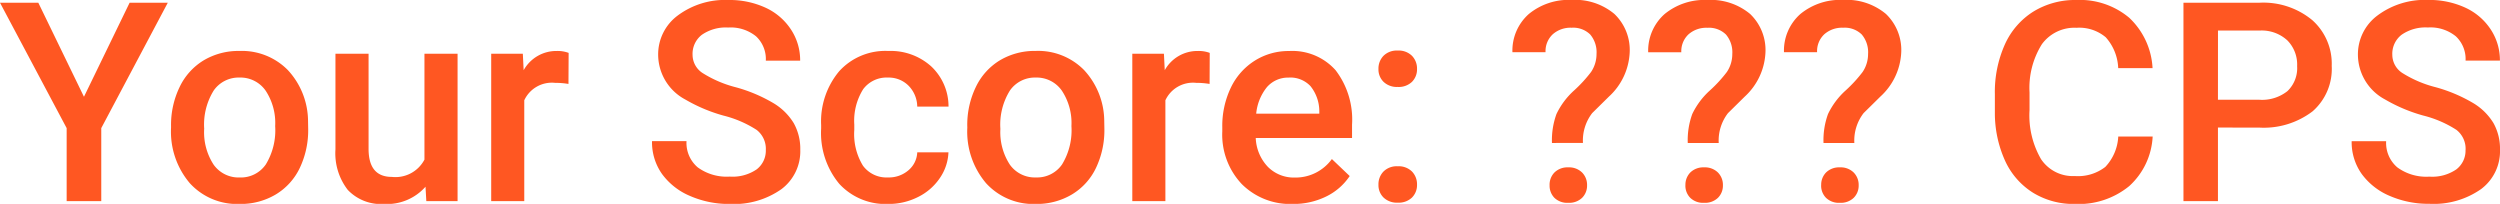 <svg xmlns="http://www.w3.org/2000/svg" width="179.131" height="14.609" viewBox="0 0 179.131 14.609">
  <path id="Path_961" data-name="Path 961" d="M6.084-7.48l3.271-6.738H12.09L7.324-5.234V0H4.844V-5.234L.068-14.219H2.813Zm6.24,2.1a6.231,6.231,0,0,1,.615-2.8,4.493,4.493,0,0,1,1.729-1.914,4.87,4.87,0,0,1,2.559-.669A4.615,4.615,0,0,1,20.7-9.385a5.416,5.416,0,0,1,1.44,3.652l.01.557a6.286,6.286,0,0,1-.6,2.793,4.439,4.439,0,0,1-1.719,1.9A4.906,4.906,0,0,1,17.246.2a4.584,4.584,0,0,1-3.579-1.489,5.7,5.7,0,0,1-1.343-3.97Zm2.373.205a4.258,4.258,0,0,0,.674,2.554,2.191,2.191,0,0,0,1.875.923,2.167,2.167,0,0,0,1.87-.937,4.7,4.7,0,0,0,.669-2.744A4.2,4.2,0,0,0,19.1-7.92a2.2,2.2,0,0,0-1.87-.937,2.178,2.178,0,0,0-1.846.923A4.614,4.614,0,0,0,14.7-5.176ZM30.557-1.035A3.68,3.68,0,0,1,27.588.2a3.28,3.28,0,0,1-2.6-1.006,4.279,4.279,0,0,1-.884-2.91v-6.846h2.373V-3.75q0,2.012,1.67,2.012a2.345,2.345,0,0,0,2.334-1.24v-7.588h2.373V0H30.615ZM40.8-8.4a5.872,5.872,0,0,0-.967-.078,2.177,2.177,0,0,0-2.2,1.25V0H35.264V-10.566h2.266l.059,1.182a2.674,2.674,0,0,1,2.383-1.377,2.222,2.222,0,0,1,.84.137ZM54.941-3.662a1.717,1.717,0,0,0-.659-1.445A7.931,7.931,0,0,0,51.9-6.133,11.483,11.483,0,0,1,49.17-7.285a3.649,3.649,0,0,1-1.943-3.184,3.465,3.465,0,0,1,1.4-2.832,5.672,5.672,0,0,1,3.638-1.113,6.145,6.145,0,0,1,2.646.547,4.344,4.344,0,0,1,1.826,1.558,4,4,0,0,1,.664,2.241H54.941a2.228,2.228,0,0,0-.7-1.743,2.882,2.882,0,0,0-2-.63,3.01,3.01,0,0,0-1.88.518,1.723,1.723,0,0,0-.669,1.445,1.559,1.559,0,0,0,.723,1.3A8.325,8.325,0,0,0,52.8-8.159a10.961,10.961,0,0,1,2.666,1.123,4.241,4.241,0,0,1,1.475,1.445,3.764,3.764,0,0,1,.469,1.909A3.384,3.384,0,0,1,56.05-.854,5.909,5.909,0,0,1,52.354.2a6.946,6.946,0,0,1-2.837-.571A4.766,4.766,0,0,1,47.5-1.953,3.93,3.93,0,0,1,46.787-4.3h2.471a2.3,2.3,0,0,0,.8,1.875,3.507,3.507,0,0,0,2.295.664,3.047,3.047,0,0,0,1.938-.522A1.686,1.686,0,0,0,54.941-3.662ZM63.691-1.7a2.146,2.146,0,0,0,1.475-.518A1.768,1.768,0,0,0,65.791-3.5h2.236a3.486,3.486,0,0,1-.615,1.841A4.035,4.035,0,0,1,65.85-.3a4.656,4.656,0,0,1-2.129.5A4.505,4.505,0,0,1,60.205-1.24a5.694,5.694,0,0,1-1.3-3.965v-.244A5.6,5.6,0,0,1,60.2-9.312a4.464,4.464,0,0,1,3.516-1.45,4.341,4.341,0,0,1,3.071,1.1,3.935,3.935,0,0,1,1.245,2.886H65.791a2.173,2.173,0,0,0-.62-1.494,2,2,0,0,0-1.479-.586,2.088,2.088,0,0,0-1.777.835,4.261,4.261,0,0,0-.635,2.534v.381a4.331,4.331,0,0,0,.62,2.563A2.086,2.086,0,0,0,63.691-1.7Zm5.684-3.682a6.231,6.231,0,0,1,.615-2.8,4.493,4.493,0,0,1,1.729-1.914,4.87,4.87,0,0,1,2.559-.669,4.615,4.615,0,0,1,3.472,1.377,5.416,5.416,0,0,1,1.44,3.652l.01.557a6.286,6.286,0,0,1-.6,2.793,4.439,4.439,0,0,1-1.719,1.9A4.906,4.906,0,0,1,74.3.2a4.584,4.584,0,0,1-3.579-1.489,5.7,5.7,0,0,1-1.343-3.97Zm2.373.205a4.258,4.258,0,0,0,.674,2.554A2.191,2.191,0,0,0,74.3-1.7a2.167,2.167,0,0,0,1.87-.937,4.7,4.7,0,0,0,.669-2.744,4.2,4.2,0,0,0-.688-2.539,2.2,2.2,0,0,0-1.87-.937,2.178,2.178,0,0,0-1.846.923A4.614,4.614,0,0,0,71.748-5.176ZM86.738-8.4a5.872,5.872,0,0,0-.967-.078,2.177,2.177,0,0,0-2.2,1.25V0H81.2V-10.566h2.266l.059,1.182a2.674,2.674,0,0,1,2.383-1.377,2.222,2.222,0,0,1,.84.137ZM92.705.2a4.91,4.91,0,0,1-3.657-1.421,5.154,5.154,0,0,1-1.4-3.784V-5.3a6.34,6.34,0,0,1,.61-2.827,4.645,4.645,0,0,1,1.714-1.938,4.531,4.531,0,0,1,2.461-.693,4.147,4.147,0,0,1,3.335,1.377,5.822,5.822,0,0,1,1.177,3.9v.957h-6.9a3.173,3.173,0,0,0,.874,2.07,2.624,2.624,0,0,0,1.929.762A3.213,3.213,0,0,0,95.5-3.018L96.777-1.8a4.272,4.272,0,0,1-1.694,1.47A5.3,5.3,0,0,1,92.705.2Zm-.283-9.053a2,2,0,0,0-1.577.684,3.543,3.543,0,0,0-.767,1.9H94.6v-.176a2.884,2.884,0,0,0-.635-1.8A1.983,1.983,0,0,0,92.422-8.857ZM100.215-2.5a1.356,1.356,0,0,1,1.025.376,1.306,1.306,0,0,1,.361.942,1.26,1.26,0,0,1-.361.923,1.376,1.376,0,0,1-1.025.366,1.38,1.38,0,0,1-1.006-.361,1.238,1.238,0,0,1-.371-.928,1.306,1.306,0,0,1,.361-.942A1.342,1.342,0,0,1,100.215-2.5Zm0-8.291a1.356,1.356,0,0,1,1.025.376,1.306,1.306,0,0,1,.361.942,1.26,1.26,0,0,1-.361.923,1.376,1.376,0,0,1-1.025.366,1.38,1.38,0,0,1-1.006-.361,1.238,1.238,0,0,1-.371-.928,1.306,1.306,0,0,1,.361-.942A1.342,1.342,0,0,1,100.215-10.791ZM111.27-4.17a5.486,5.486,0,0,1,.322-2.072,5.432,5.432,0,0,1,1.274-1.7,9.728,9.728,0,0,0,1.206-1.315,2.3,2.3,0,0,0,.391-1.287,1.968,1.968,0,0,0-.454-1.4,1.744,1.744,0,0,0-1.333-.483,1.918,1.918,0,0,0-1.353.472,1.654,1.654,0,0,0-.513,1.28h-2.373a3.5,3.5,0,0,1,1.177-2.737,4.5,4.5,0,0,1,3.062-1.007,4.391,4.391,0,0,1,3.062,1,3.571,3.571,0,0,1,1.1,2.786,4.562,4.562,0,0,1-1.484,3.138l-1.2,1.183a3.221,3.221,0,0,0-.664,2.141ZM111.1-1.138a1.245,1.245,0,0,1,.361-.929,1.333,1.333,0,0,1,.977-.355,1.326,1.326,0,0,1,.986.365,1.253,1.253,0,0,1,.361.919,1.23,1.23,0,0,1-.352.895,1.329,1.329,0,0,1-1,.36,1.312,1.312,0,0,1-.991-.36A1.239,1.239,0,0,1,111.1-1.138ZM121-4.17a5.486,5.486,0,0,1,.322-2.072,5.432,5.432,0,0,1,1.274-1.7A9.728,9.728,0,0,0,123.8-9.253a2.3,2.3,0,0,0,.391-1.287,1.968,1.968,0,0,0-.454-1.4,1.744,1.744,0,0,0-1.333-.483,1.918,1.918,0,0,0-1.353.472,1.654,1.654,0,0,0-.513,1.28h-2.373a3.5,3.5,0,0,1,1.177-2.737,4.5,4.5,0,0,1,3.062-1.007,4.391,4.391,0,0,1,3.062,1,3.571,3.571,0,0,1,1.1,2.786,4.562,4.562,0,0,1-1.484,3.138l-1.2,1.183a3.221,3.221,0,0,0-.664,2.141Zm-.166,3.032a1.245,1.245,0,0,1,.361-.929,1.333,1.333,0,0,1,.977-.355,1.326,1.326,0,0,1,.986.365,1.253,1.253,0,0,1,.361.919,1.23,1.23,0,0,1-.352.895,1.329,1.329,0,0,1-1,.36,1.312,1.312,0,0,1-.991-.36A1.239,1.239,0,0,1,120.83-1.138Zm9.893-3.032a5.486,5.486,0,0,1,.322-2.072,5.432,5.432,0,0,1,1.274-1.7,9.728,9.728,0,0,0,1.206-1.315,2.3,2.3,0,0,0,.391-1.287,1.968,1.968,0,0,0-.454-1.4,1.744,1.744,0,0,0-1.333-.483,1.918,1.918,0,0,0-1.353.472,1.654,1.654,0,0,0-.513,1.28h-2.373a3.5,3.5,0,0,1,1.177-2.737,4.5,4.5,0,0,1,3.062-1.007,4.391,4.391,0,0,1,3.062,1,3.571,3.571,0,0,1,1.1,2.786A4.562,4.562,0,0,1,134.8-7.493l-1.2,1.183a3.221,3.221,0,0,0-.664,2.141Zm-.166,3.032a1.245,1.245,0,0,1,.361-.929,1.333,1.333,0,0,1,.977-.355,1.326,1.326,0,0,1,.986.365,1.253,1.253,0,0,1,.361.919,1.23,1.23,0,0,1-.352.895,1.329,1.329,0,0,1-1,.36,1.312,1.312,0,0,1-.991-.36A1.239,1.239,0,0,1,130.557-1.138Zm23.75-3.491a5.134,5.134,0,0,1-1.68,3.55A5.726,5.726,0,0,1,148.73.2a5.545,5.545,0,0,1-2.993-.806,5.288,5.288,0,0,1-2-2.29,8.264,8.264,0,0,1-.732-3.447V-7.676a8.324,8.324,0,0,1,.713-3.545,5.373,5.373,0,0,1,2.046-2.363,5.707,5.707,0,0,1,3.081-.83,5.5,5.5,0,0,1,3.789,1.274,5.325,5.325,0,0,1,1.67,3.608h-2.461a3.512,3.512,0,0,0-.894-2.212,2.953,2.953,0,0,0-2.1-.679,2.885,2.885,0,0,0-2.476,1.178,5.887,5.887,0,0,0-.884,3.455v1.261a6.245,6.245,0,0,0,.825,3.519A2.738,2.738,0,0,0,148.73-1.8a3.194,3.194,0,0,0,2.188-.654,3.412,3.412,0,0,0,.928-2.178Zm4.678-.645V0h-2.471V-14.219h5.439a5.5,5.5,0,0,1,3.784,1.242,4.175,4.175,0,0,1,1.4,3.285,4.036,4.036,0,0,1-1.372,3.256,5.766,5.766,0,0,1-3.843,1.163Zm0-1.992h2.969a2.924,2.924,0,0,0,2.012-.62,2.279,2.279,0,0,0,.693-1.792,2.459,2.459,0,0,0-.7-1.841,2.71,2.71,0,0,0-1.934-.708h-3.037Zm17.744,3.6a1.717,1.717,0,0,0-.659-1.445,7.931,7.931,0,0,0-2.378-1.025,11.483,11.483,0,0,1-2.734-1.152,3.649,3.649,0,0,1-1.943-3.184,3.465,3.465,0,0,1,1.4-2.832,5.672,5.672,0,0,1,3.638-1.113,6.145,6.145,0,0,1,2.646.547,4.344,4.344,0,0,1,1.826,1.558,4,4,0,0,1,.664,2.241h-2.461a2.228,2.228,0,0,0-.7-1.743,2.882,2.882,0,0,0-2-.63,3.01,3.01,0,0,0-1.88.518,1.723,1.723,0,0,0-.669,1.445,1.559,1.559,0,0,0,.723,1.3,8.325,8.325,0,0,0,2.383,1.016,10.961,10.961,0,0,1,2.666,1.123,4.241,4.241,0,0,1,1.475,1.445,3.764,3.764,0,0,1,.469,1.909,3.384,3.384,0,0,1-1.362,2.827,5.909,5.909,0,0,1-3.7,1.05A6.946,6.946,0,0,1,171.3-.376a4.766,4.766,0,0,1-2.012-1.577,3.93,3.93,0,0,1-.718-2.344h2.471a2.3,2.3,0,0,0,.8,1.875,3.507,3.507,0,0,0,2.295.664,3.047,3.047,0,0,0,1.938-.522A1.686,1.686,0,0,0,176.729-3.662Z" transform="translate(-0.068 14.414)" fill="#ff5722"/>
</svg>
